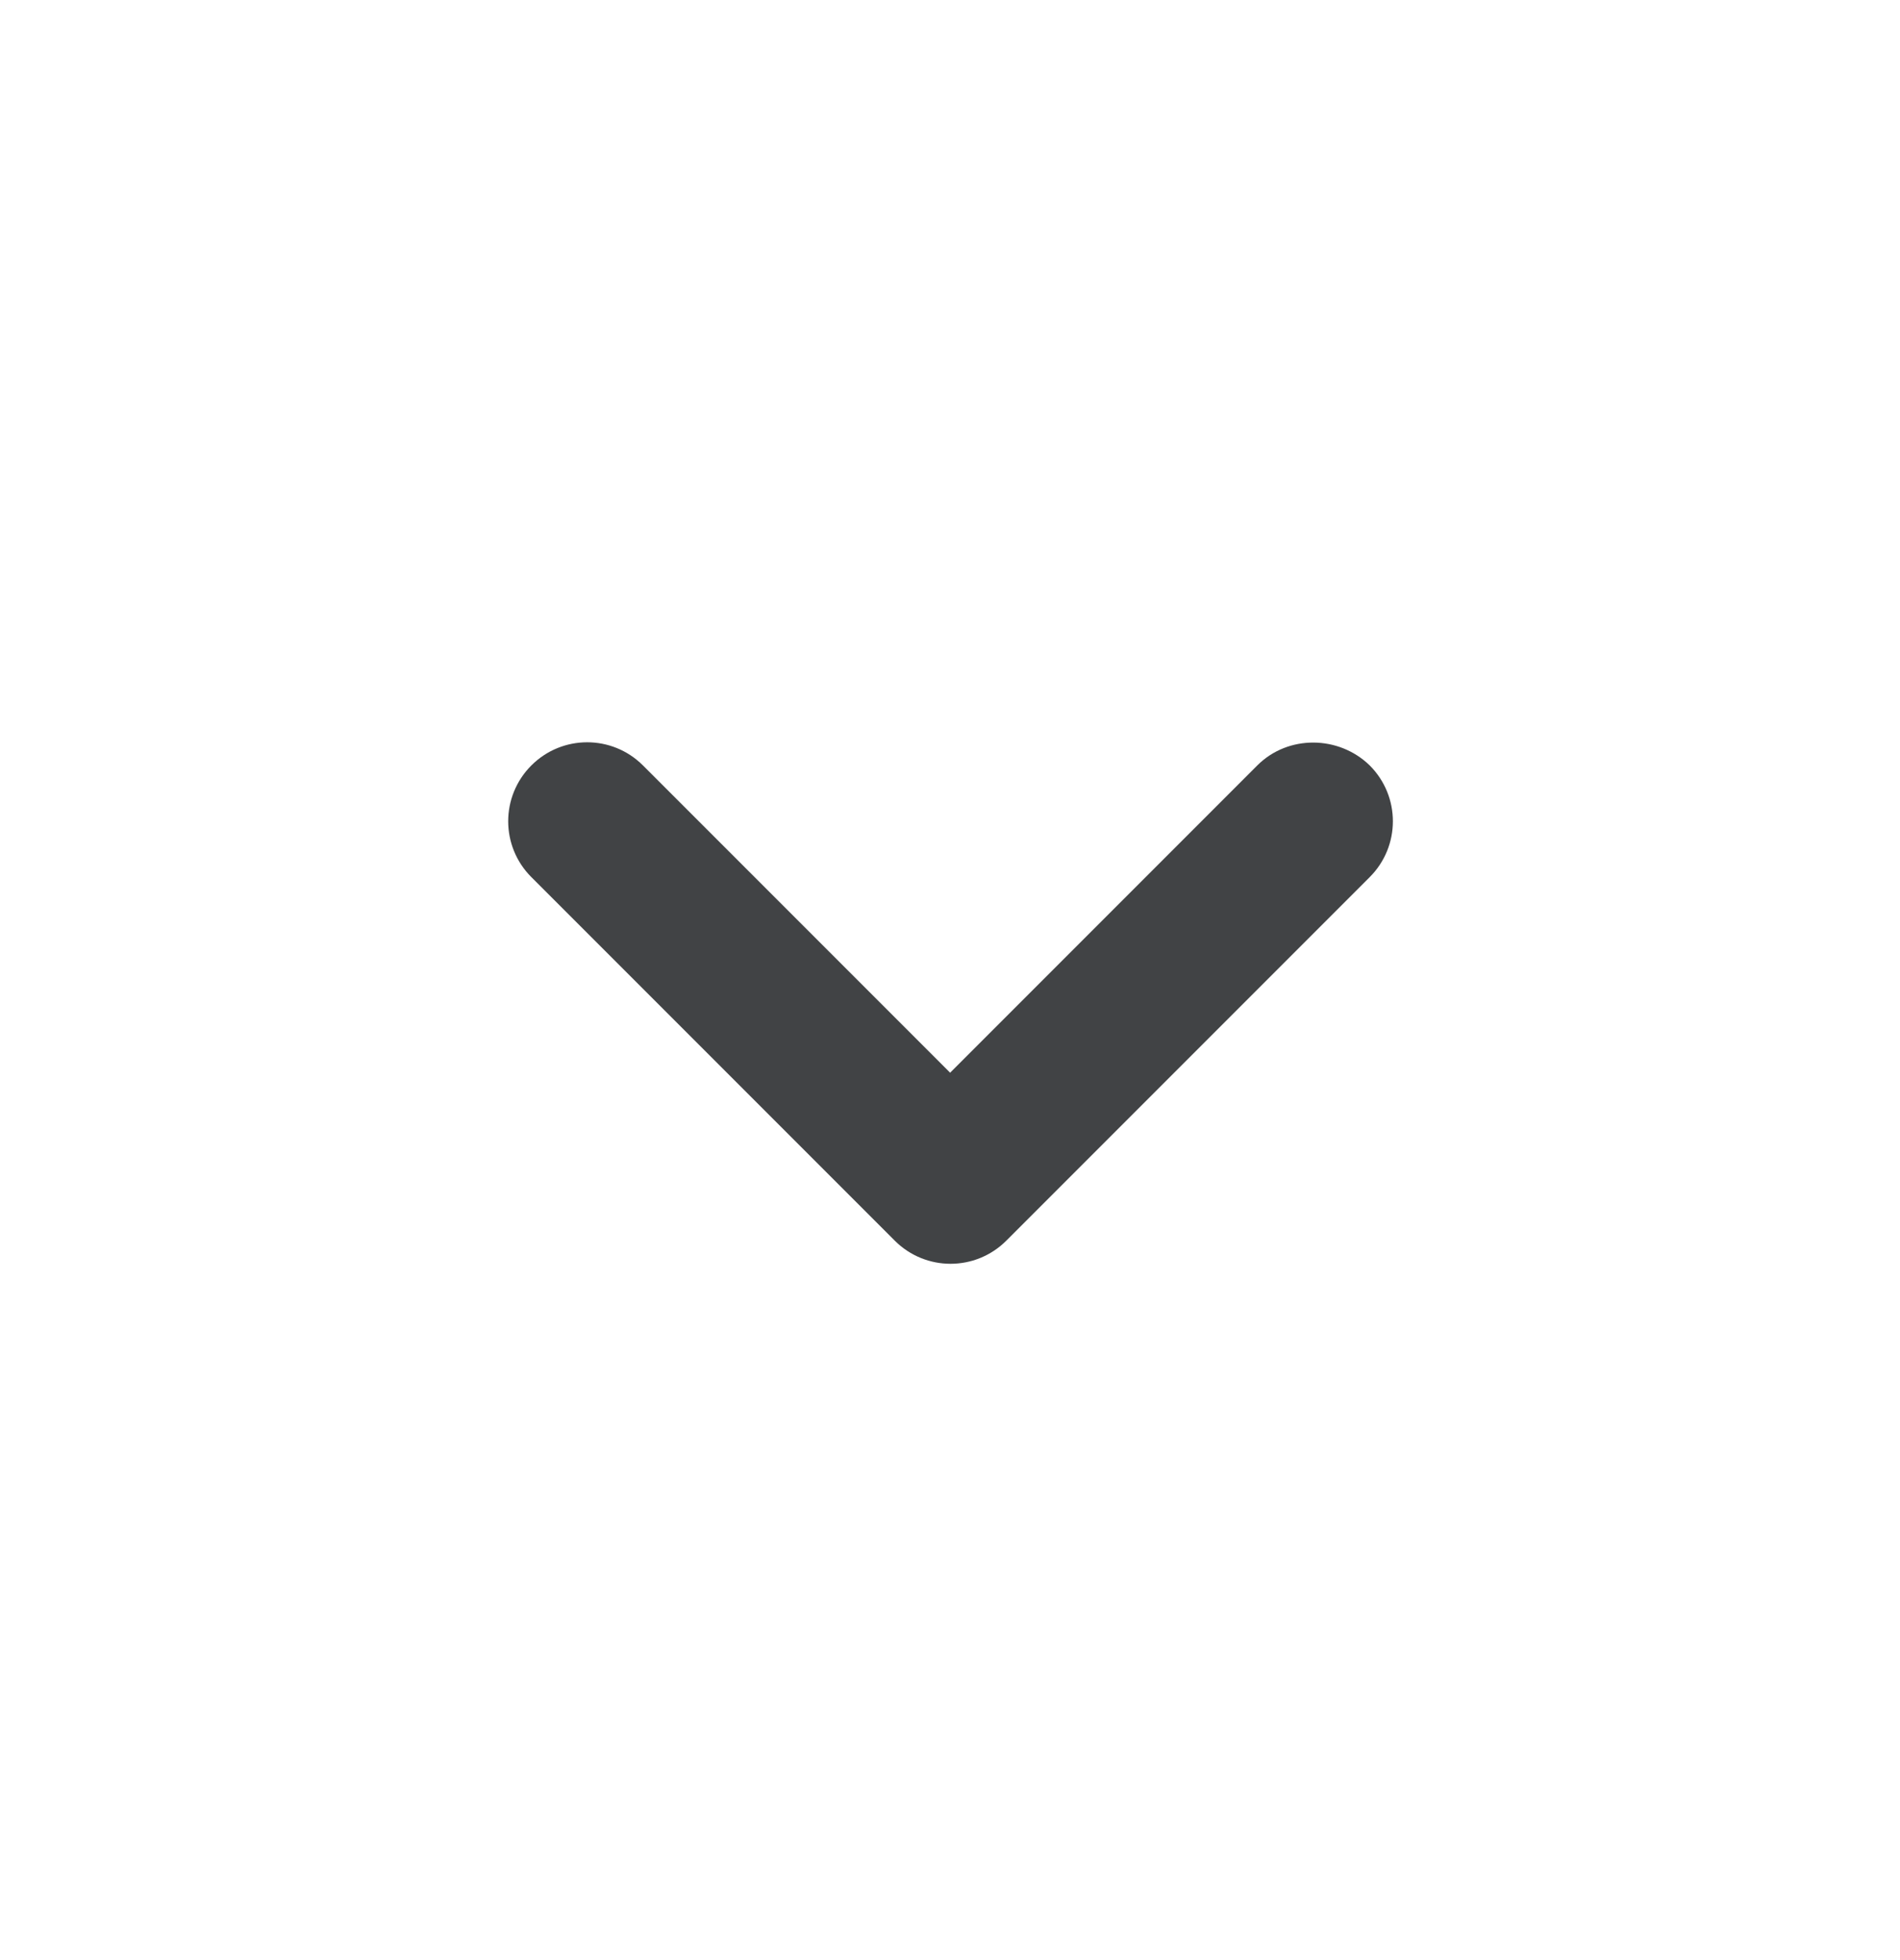 <svg width="32" height="33" viewBox="0 0 32 33" fill="none" xmlns="http://www.w3.org/2000/svg">
<g clip-path="url(#clip0_1293_6675)">
<path d="M21.175 12.887L16.002 18.06L10.829 12.887C10.309 12.367 9.469 12.367 8.949 12.887C8.429 13.407 8.429 14.247 8.949 14.767L15.069 20.887C15.589 21.407 16.429 21.407 16.949 20.887L23.069 14.767C23.589 14.247 23.589 13.407 23.069 12.887C22.549 12.38 21.695 12.367 21.175 12.887Z" fill="#414345"/>
</g>
<defs>
<clipPath id="clip0_1293_6675">
<rect width="32" height="32" fill="white" transform="translate(0 0.5)"/>
</clipPath>
</defs>
</svg>
